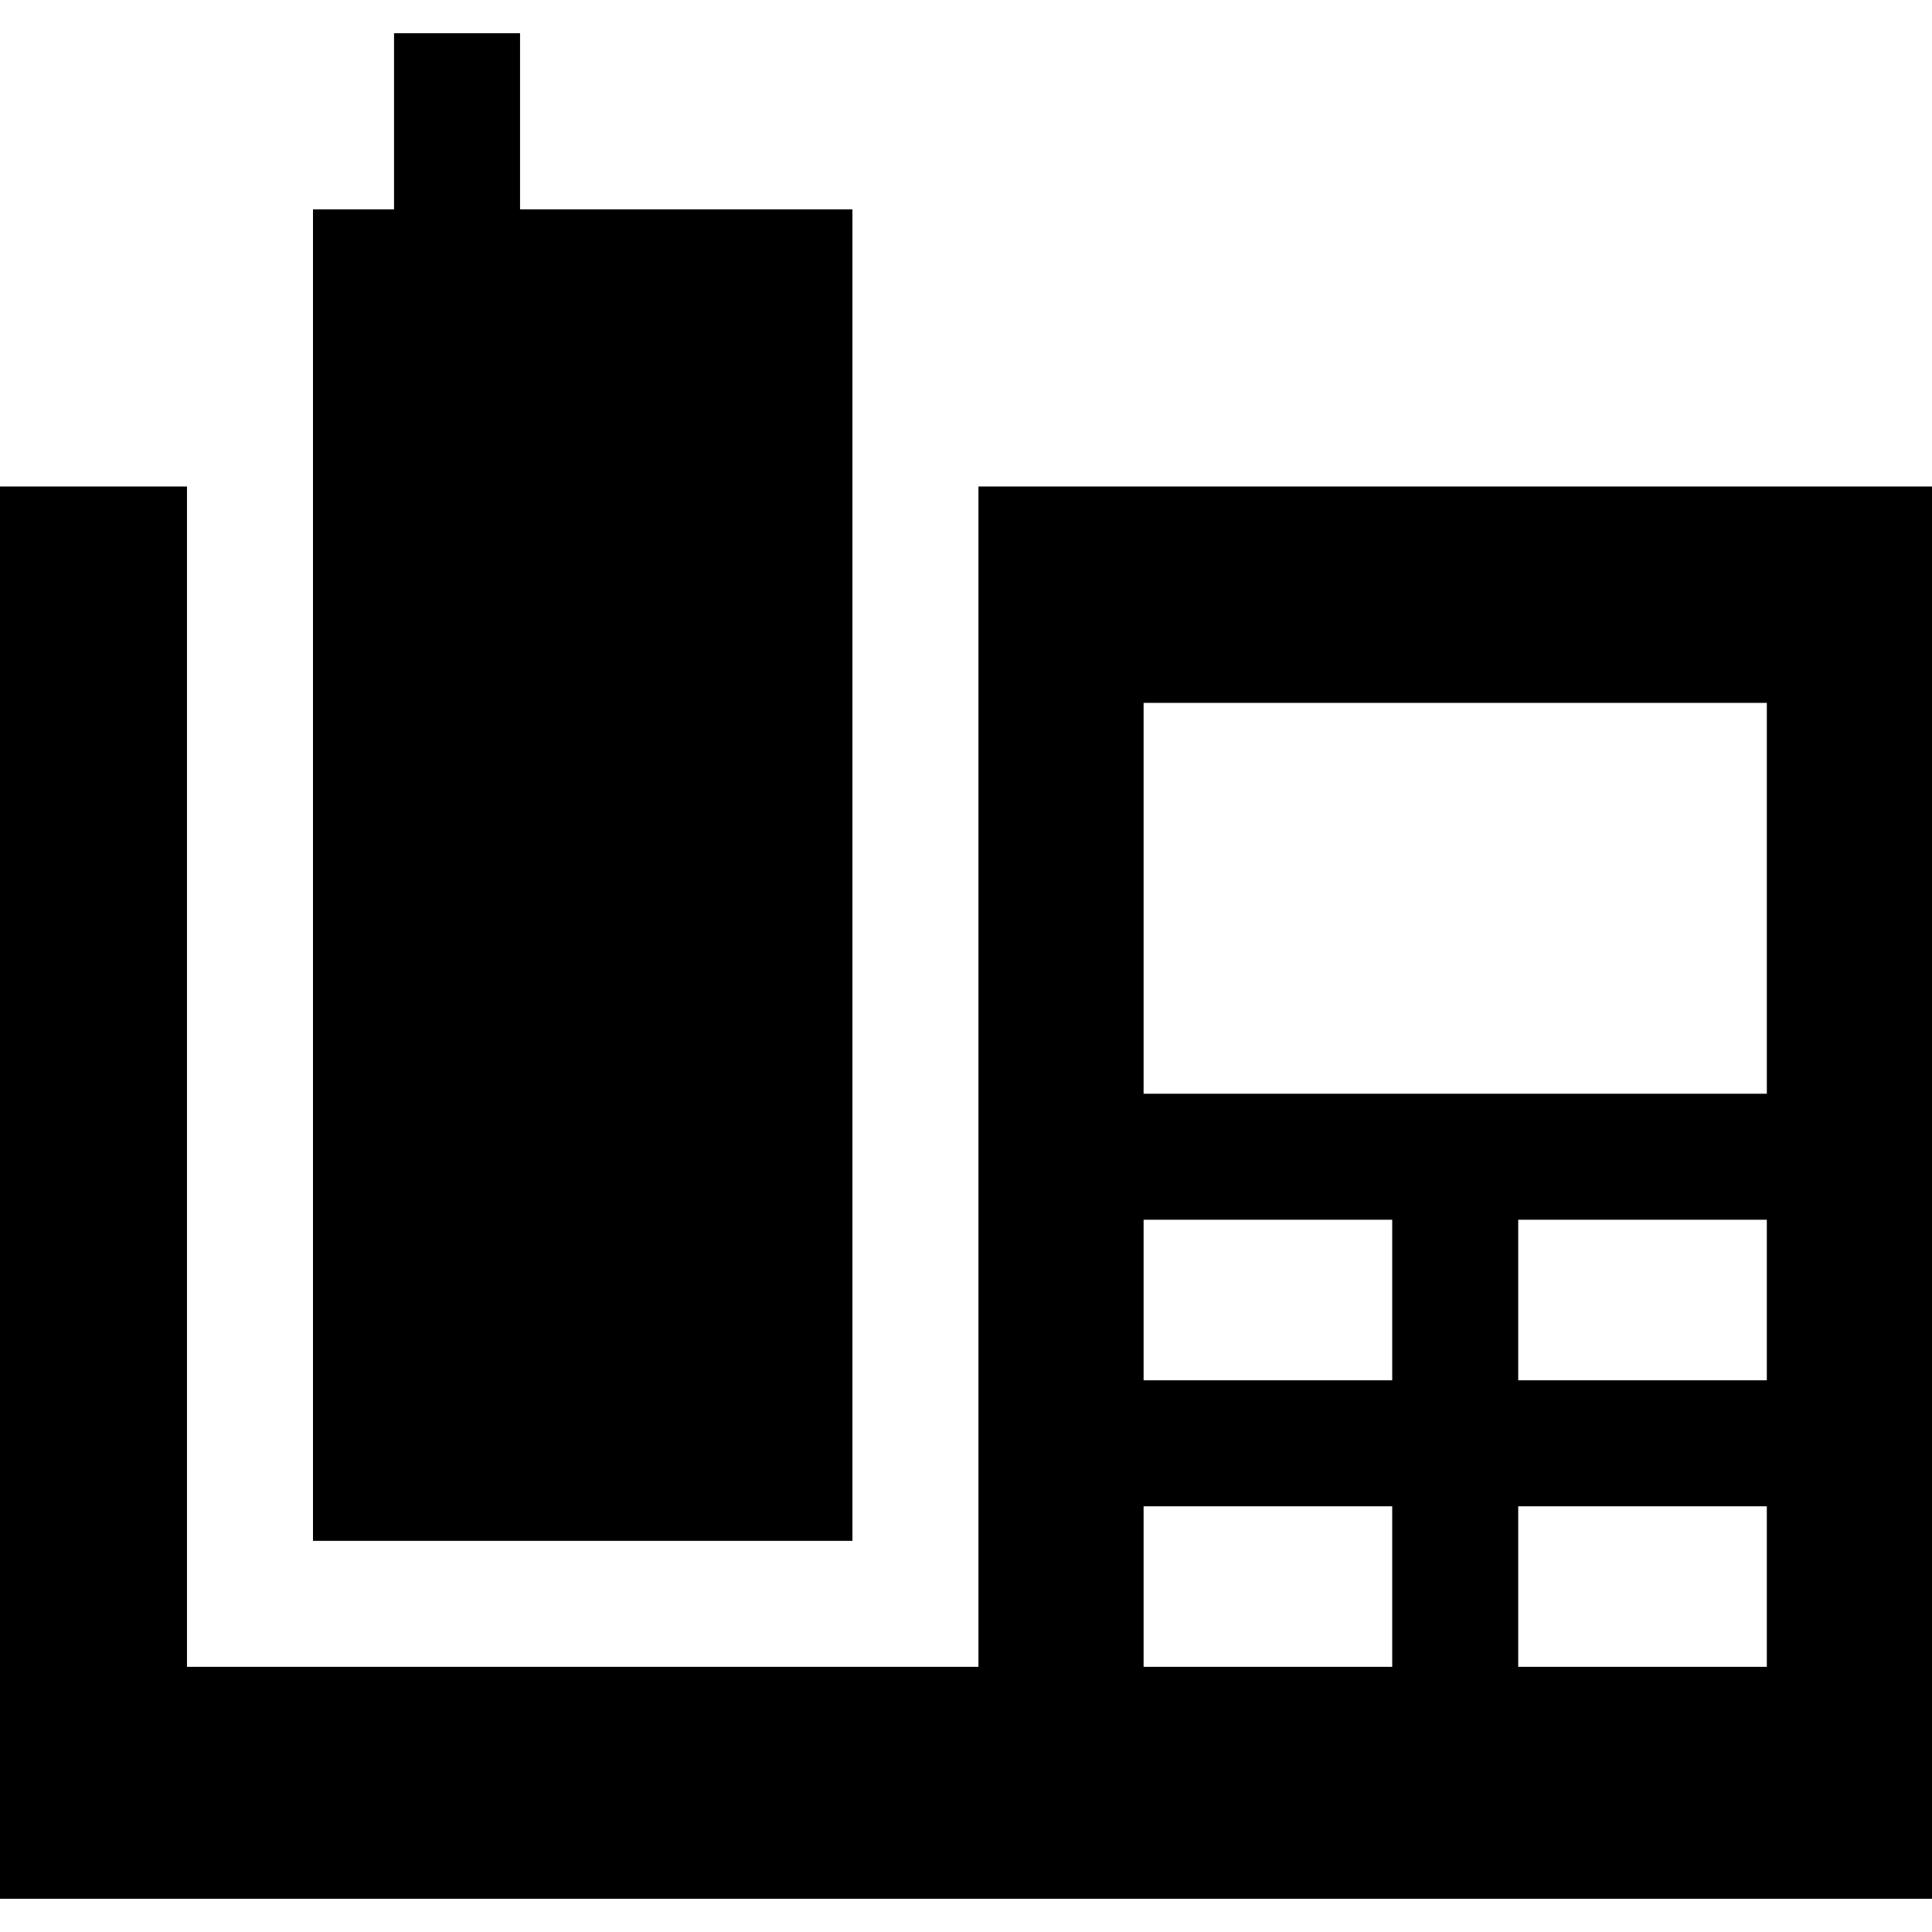<?xml version="1.0" encoding="iso-8859-1"?>
<!-- Uploaded to: SVG Repo, www.svgrepo.com, Generator: SVG Repo Mixer Tools -->
<svg fill="#000000" height="800px" width="800px" version="1.1" id="Layer_1" xmlns="http://www.w3.org/2000/svg" xmlns:xlink="http://www.w3.org/1999/xlink" 
	 viewBox="0 0 512 512" xml:space="preserve">
<g>
	<g>
		<polygon points="137.815,55.479 137.815,8.804 104.424,8.804 104.424,55.479 82.944,55.479 82.944,408.34 225.904,408.34 
			225.904,55.479 		"/>
	</g>
</g>
<g>
	<g>
		<path d="M259.296,128.927v312.804H49.553V128.927H0v374.269h512V128.927H259.296z M368.951,441.731h-65.885v-42.549h65.885
			V441.731z M368.951,365.792h-65.885v-42.548h65.885V365.792z M402.343,441.731v-42.549h65.885v42.549H402.343z M468.228,365.792
			h-65.885v-42.548h65.885V365.792z M468.23,289.852H303.065V186.268H468.23V289.852z"/>
	</g>
</g>
</svg>